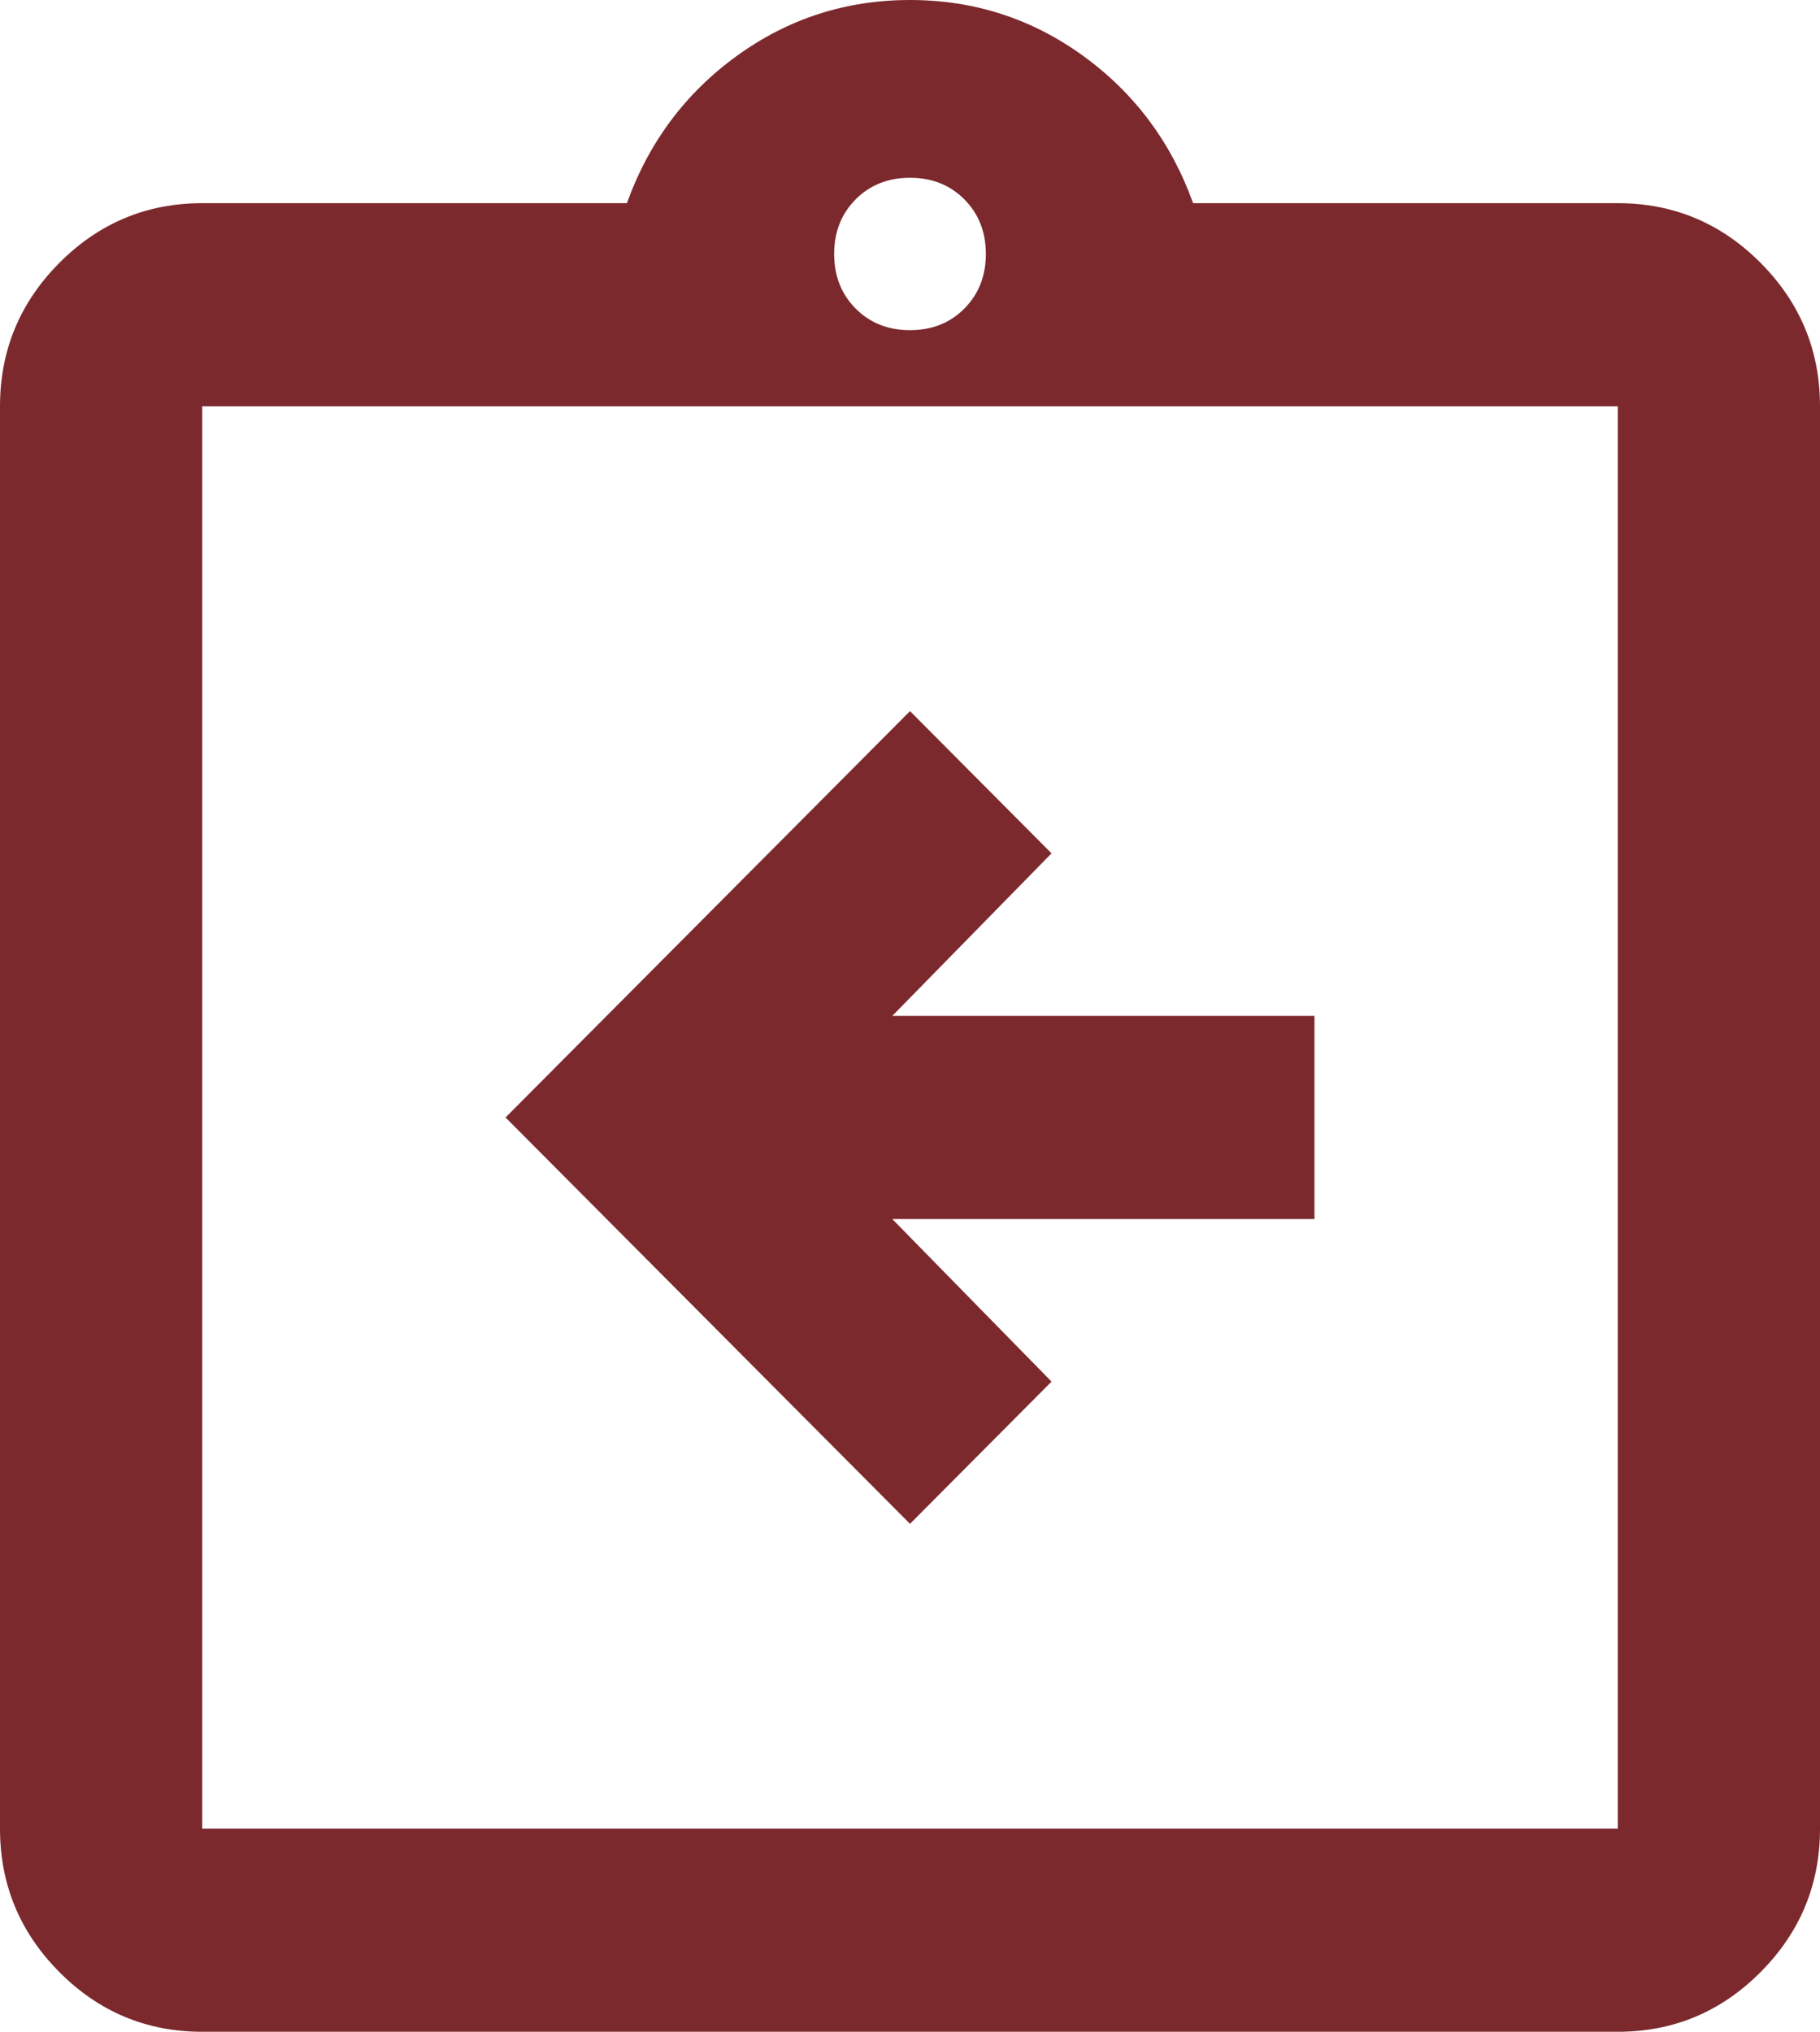 <svg width="43" height="48" viewBox="0 0 43 48" fill="none" xmlns="http://www.w3.org/2000/svg">
<path d="M21.5 36L24.844 32.64L21.082 28.8H31.056V24H21.082L24.844 20.16L21.5 16.8L11.944 26.4L21.5 36ZM4.778 48C3.464 48 2.339 47.53 1.403 46.59C0.468 45.65 0 44.52 0 43.2L0 9.6C0 8.28 0.468 7.15 1.403 6.21C2.339 5.27 3.464 4.8 4.778 4.8H14.811C15.329 3.36 16.195 2.2 17.409 1.32C18.623 0.44 19.987 0 21.5 0C23.013 0 24.377 0.44 25.591 1.32C26.805 2.2 27.671 3.36 28.189 4.8H38.222C39.536 4.8 40.661 5.27 41.596 6.21C42.532 7.15 43 8.28 43 9.6V43.2C43 44.52 42.532 45.65 41.596 46.59C40.661 47.53 39.536 48 38.222 48H4.778ZM4.778 43.2H38.222V9.6H4.778L4.778 43.2ZM21.5 7.8C22.018 7.8 22.446 7.63 22.784 7.29C23.122 6.95 23.292 6.52 23.292 6C23.292 5.48 23.122 5.05 22.784 4.71C22.446 4.37 22.018 4.2 21.5 4.2C20.982 4.2 20.554 4.37 20.216 4.71C19.878 5.05 19.708 5.48 19.708 6C19.708 6.52 19.878 6.95 20.216 7.29C20.554 7.63 20.982 7.8 21.5 7.8Z" fill="#7C292D"/>
</svg>
